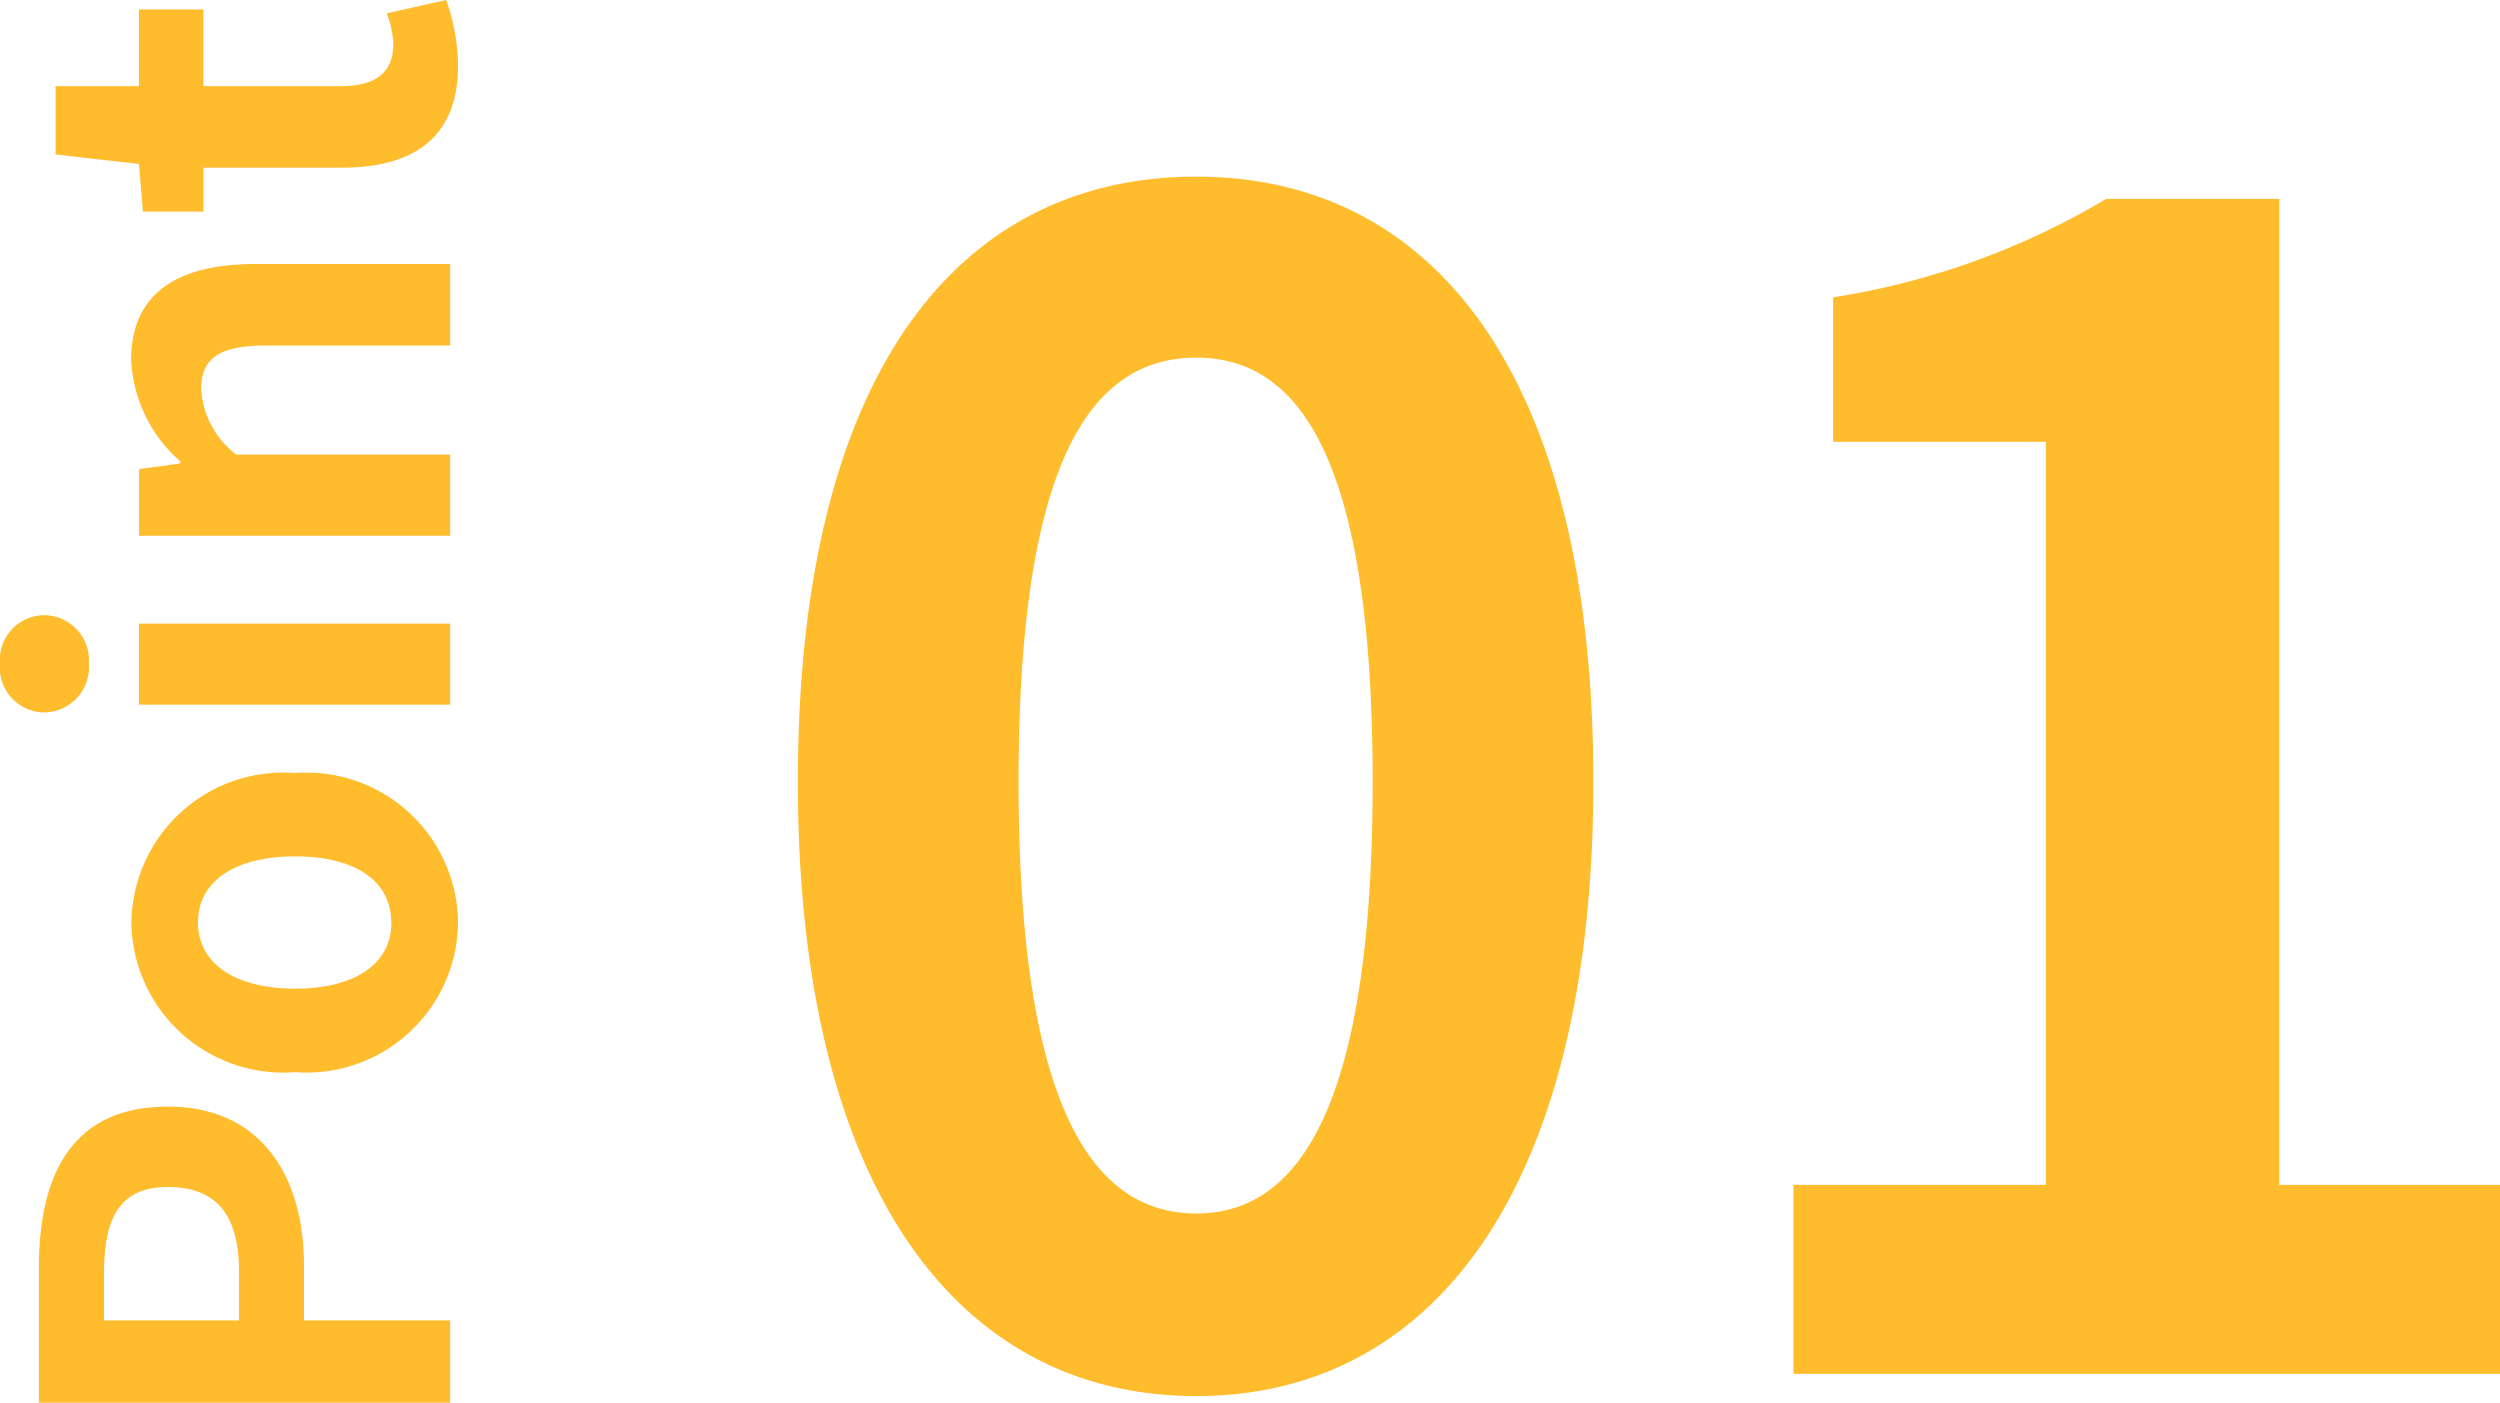 <svg xmlns="http://www.w3.org/2000/svg" width="62.98" height="35.336" viewBox="0 0 62.98 35.336">
  <g id="グループ_68" data-name="グループ 68" transform="translate(-400.66 -1933.39)">
    <path id="パス_7" data-name="パス 7" d="M11.8.56c6,0,10-5.28,10-15.48s-4-15.24-10-15.24c-6.04,0-10.04,5-10.04,15.24C1.76-4.72,5.76.56,11.8.56Zm0-4.6c-2.56,0-4.48-2.56-4.48-10.88,0-8.28,1.92-10.68,4.48-10.68,2.52,0,4.44,2.4,4.44,10.68C16.24-6.6,14.32-4.04,11.8-4.04ZM26.84,0h17.8V-4.76H39.08V-29.6H34.72a19.2,19.2,0,0,1-6.88,2.48v3.64H33.2V-4.76H26.84Z" transform="translate(419 1968)" fill="#ffbc2d"/>
    <path id="パス_6" data-name="パス 6" d="M1.274,0H3.346V-3.682H4.732c2.226,0,4-1.064,4-3.43,0-2.45-1.764-3.248-4.06-3.248h-3.4ZM3.346-5.32v-3.4H4.522c1.428,0,2.184.406,2.184,1.61S6.02-5.32,4.592-5.32ZM13.37.2a3.82,3.82,0,0,0,3.766-4.1,3.829,3.829,0,0,0-3.766-4.13A3.829,3.829,0,0,0,9.6-3.906,3.82,3.82,0,0,0,13.37.2Zm0-1.68c-1.064,0-1.666-.952-1.666-2.422s.6-2.45,1.666-2.45,1.666.966,1.666,2.45S14.434-1.484,13.37-1.484ZM18.858,0H20.9V-7.84H18.858Zm1.036-9.1a1.14,1.14,0,0,0,1.218-1.12,1.123,1.123,0,0,0-1.218-1.12,1.128,1.128,0,0,0-1.232,1.12A1.144,1.144,0,0,0,19.894-9.1ZM23.114,0h2.044V-5.39A2.253,2.253,0,0,1,26.8-6.272c.77,0,1.106.434,1.106,1.638V0H29.96V-4.886c0-1.974-.728-3.15-2.422-3.15A3.613,3.613,0,0,0,24.99-6.8h-.056l-.14-1.036h-1.68ZM34.958.2A5.067,5.067,0,0,0,36.61-.1l-.336-1.5a2.291,2.291,0,0,1-.77.168c-.7,0-1.064-.42-1.064-1.316V-6.216h1.932V-7.84H34.44v-2.1H32.718l-.238,2.1-1.2.1v1.526h1.106v3.472C32.382-.98,33.1.2,34.958.2Z" transform="translate(412 1970) rotate(-90)" fill="#ffbc2d"/>
  </g>
</svg>
